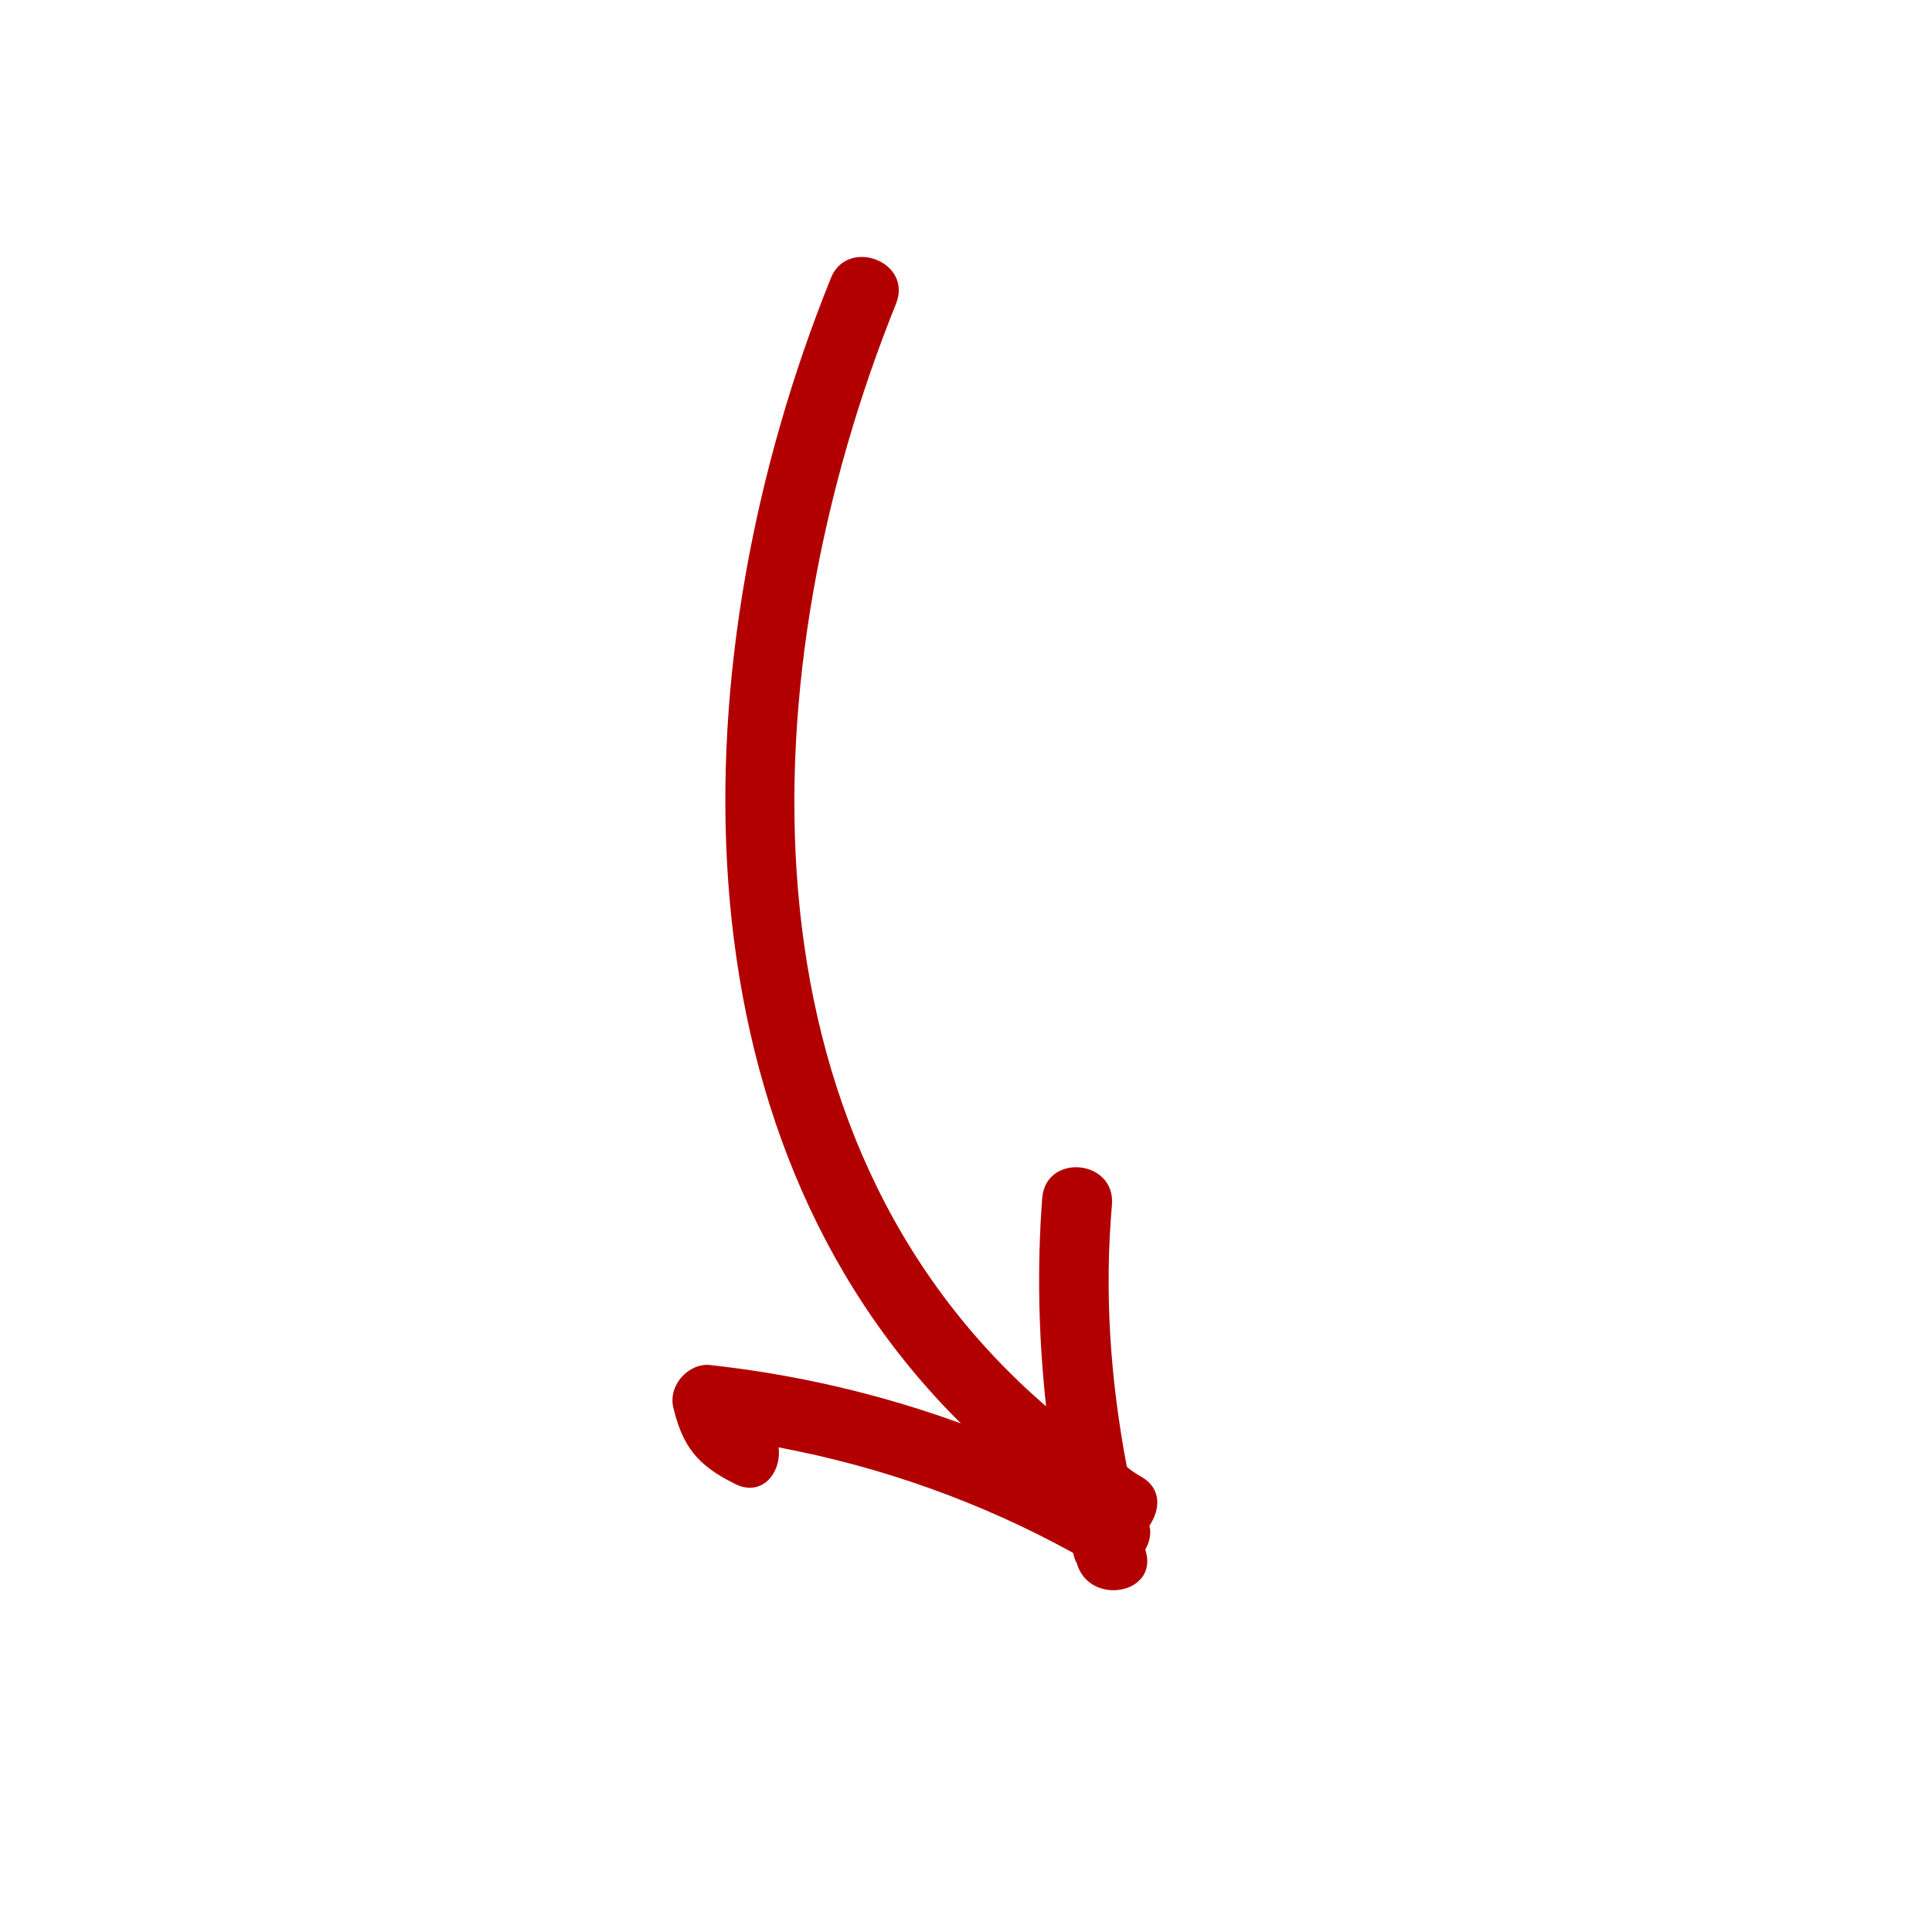 <svg width="137" height="137" viewBox="0 0 137 137" fill="none" xmlns="http://www.w3.org/2000/svg">
<g clip-path="url(#clip0_437_160)">
<path d="M80.974 104.744C80.542 104.491 80.197 104.289 79.903 104.001C78.74 97.873 78.298 91.704 78.849 85.421C79.106 82.211 74.162 81.748 73.904 84.958C73.528 89.953 73.649 94.891 74.18 99.722C51.922 80.543 53.082 47.498 63.544 21.524C64.729 18.51 60.046 16.81 58.911 19.738C48.131 46.453 47.236 80.232 68.139 100.935C62.406 98.852 56.491 97.474 50.396 96.801C48.884 96.611 47.392 98.17 47.734 99.762C48.399 102.585 49.476 103.911 52.08 105.204C54.028 106.23 55.45 104.397 55.208 102.633C62.512 104.013 69.518 106.495 76.091 110.113C76.162 110.386 76.234 110.66 76.356 110.847C77.229 113.908 82.125 113.067 81.252 110.007L81.217 109.87C81.52 109.352 81.65 108.733 81.507 108.186C82.301 107.028 82.354 105.553 80.974 104.744Z" fill="#B20000"/>
</g>
<defs>
<clipPath id="clip0_437_160">
<rect width="100" height="100" fill="white" transform="translate(50.539) rotate(30.358)"/>
</clipPath>
</defs>
</svg>
